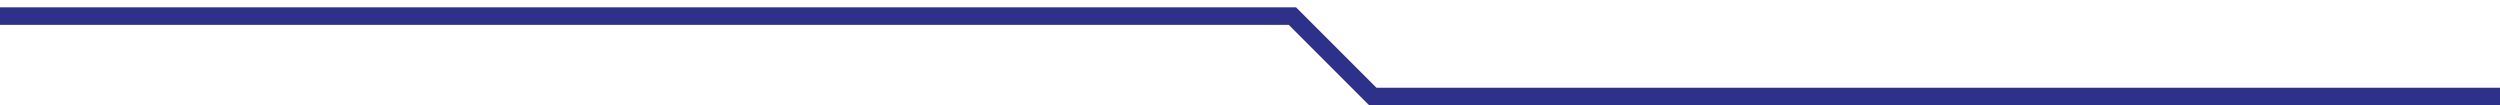 <?xml version="1.0" encoding="UTF-8" standalone="no"?>
<svg
   xmlns:dc="http://purl.org/dc/elements/1.1/"
   xmlns:cc="http://creativecommons.org/ns#"
   xmlns:rdf="http://www.w3.org/1999/02/22-rdf-syntax-ns#"
   xmlns:svg="http://www.w3.org/2000/svg"
   xmlns="http://www.w3.org/2000/svg" id="svg2" xml:space="preserve" enable-background="new 0 0 390 390" viewBox="0 0 285 12" height="12" width="285" y="0px" x="0px"
   version="1.1"><defs id="defs4" /><polyline
     style="fill:none;stroke:#2E318A;stroke-width:2;stroke-miterlimit:10"
     transform="translate(-52.5,-174.081)"
     id="polyline8"
     points="52.5,175.914 199.833,175.914 209,185.081   337.5,185.081 "
     stroke-miterlimit="10" /></svg>
